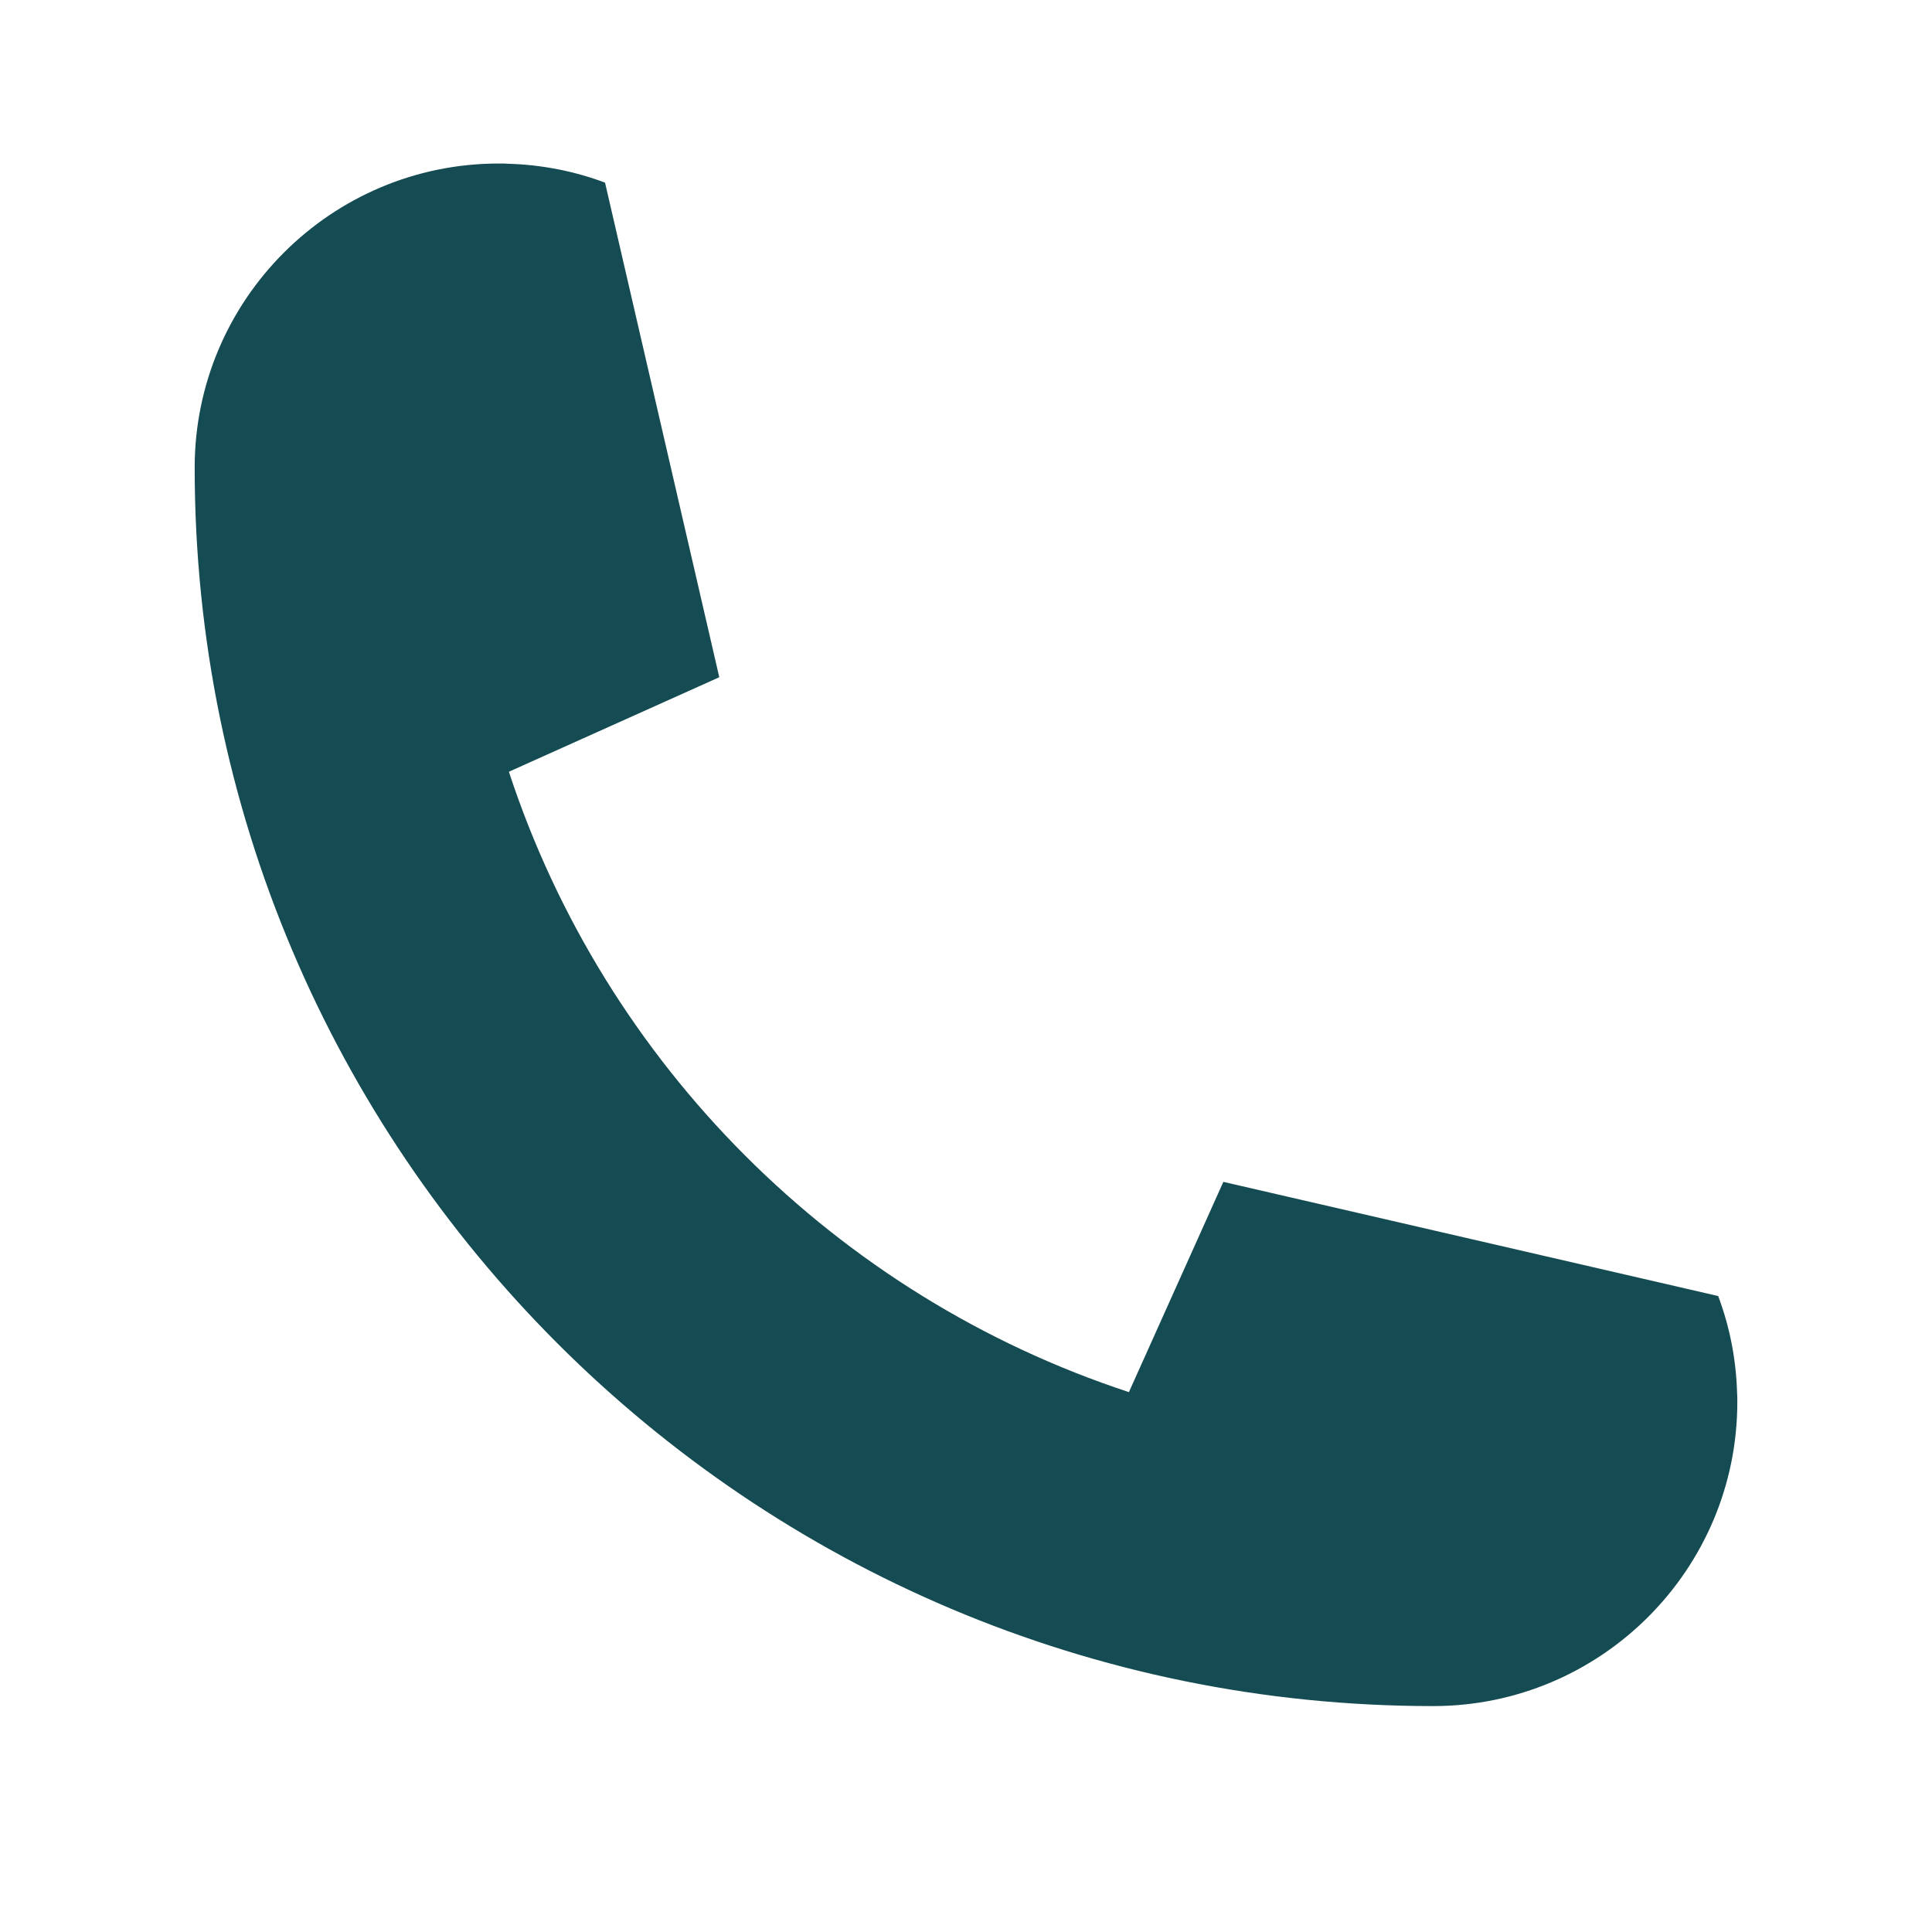 <svg xmlns="http://www.w3.org/2000/svg" xmlns:xlink="http://www.w3.org/1999/xlink" width="40" zoomAndPan="magnify" viewBox="0 0 30 30" height="40" preserveAspectRatio="xMidYMid meet" version="1.0"><defs><clipPath id="9dae892a98"><path d="M 3.023 2.539 L 26.977 2.539 L 26.977 26.492 L 3.023 26.492 Z M 3.023 2.539 " clip-rule="nonzero"/></clipPath></defs><g clip-path="url(#9dae892a98)"><path fill="#154b52" d="M 26.68 20.125 C 26.855 20.59 26.957 21.094 26.973 21.617 C 26.977 21.668 26.977 21.719 26.977 21.77 C 26.977 24.375 24.859 26.492 22.254 26.492 C 11.633 26.492 3.023 17.883 3.023 7.262 C 3.023 4.656 5.141 2.539 7.746 2.539 C 7.797 2.539 7.848 2.539 7.898 2.543 C 8.422 2.559 8.926 2.66 9.395 2.836 L 11.168 10.512 C 11.168 10.516 11.164 10.52 11.16 10.52 L 7.91 11.98 L 7.902 11.984 C 9.395 16.531 12.988 20.125 17.531 21.617 L 17.535 21.605 L 18.996 18.352 L 26.68 20.125 " fill-opacity="1" fill-rule="nonzero"/></g></svg>